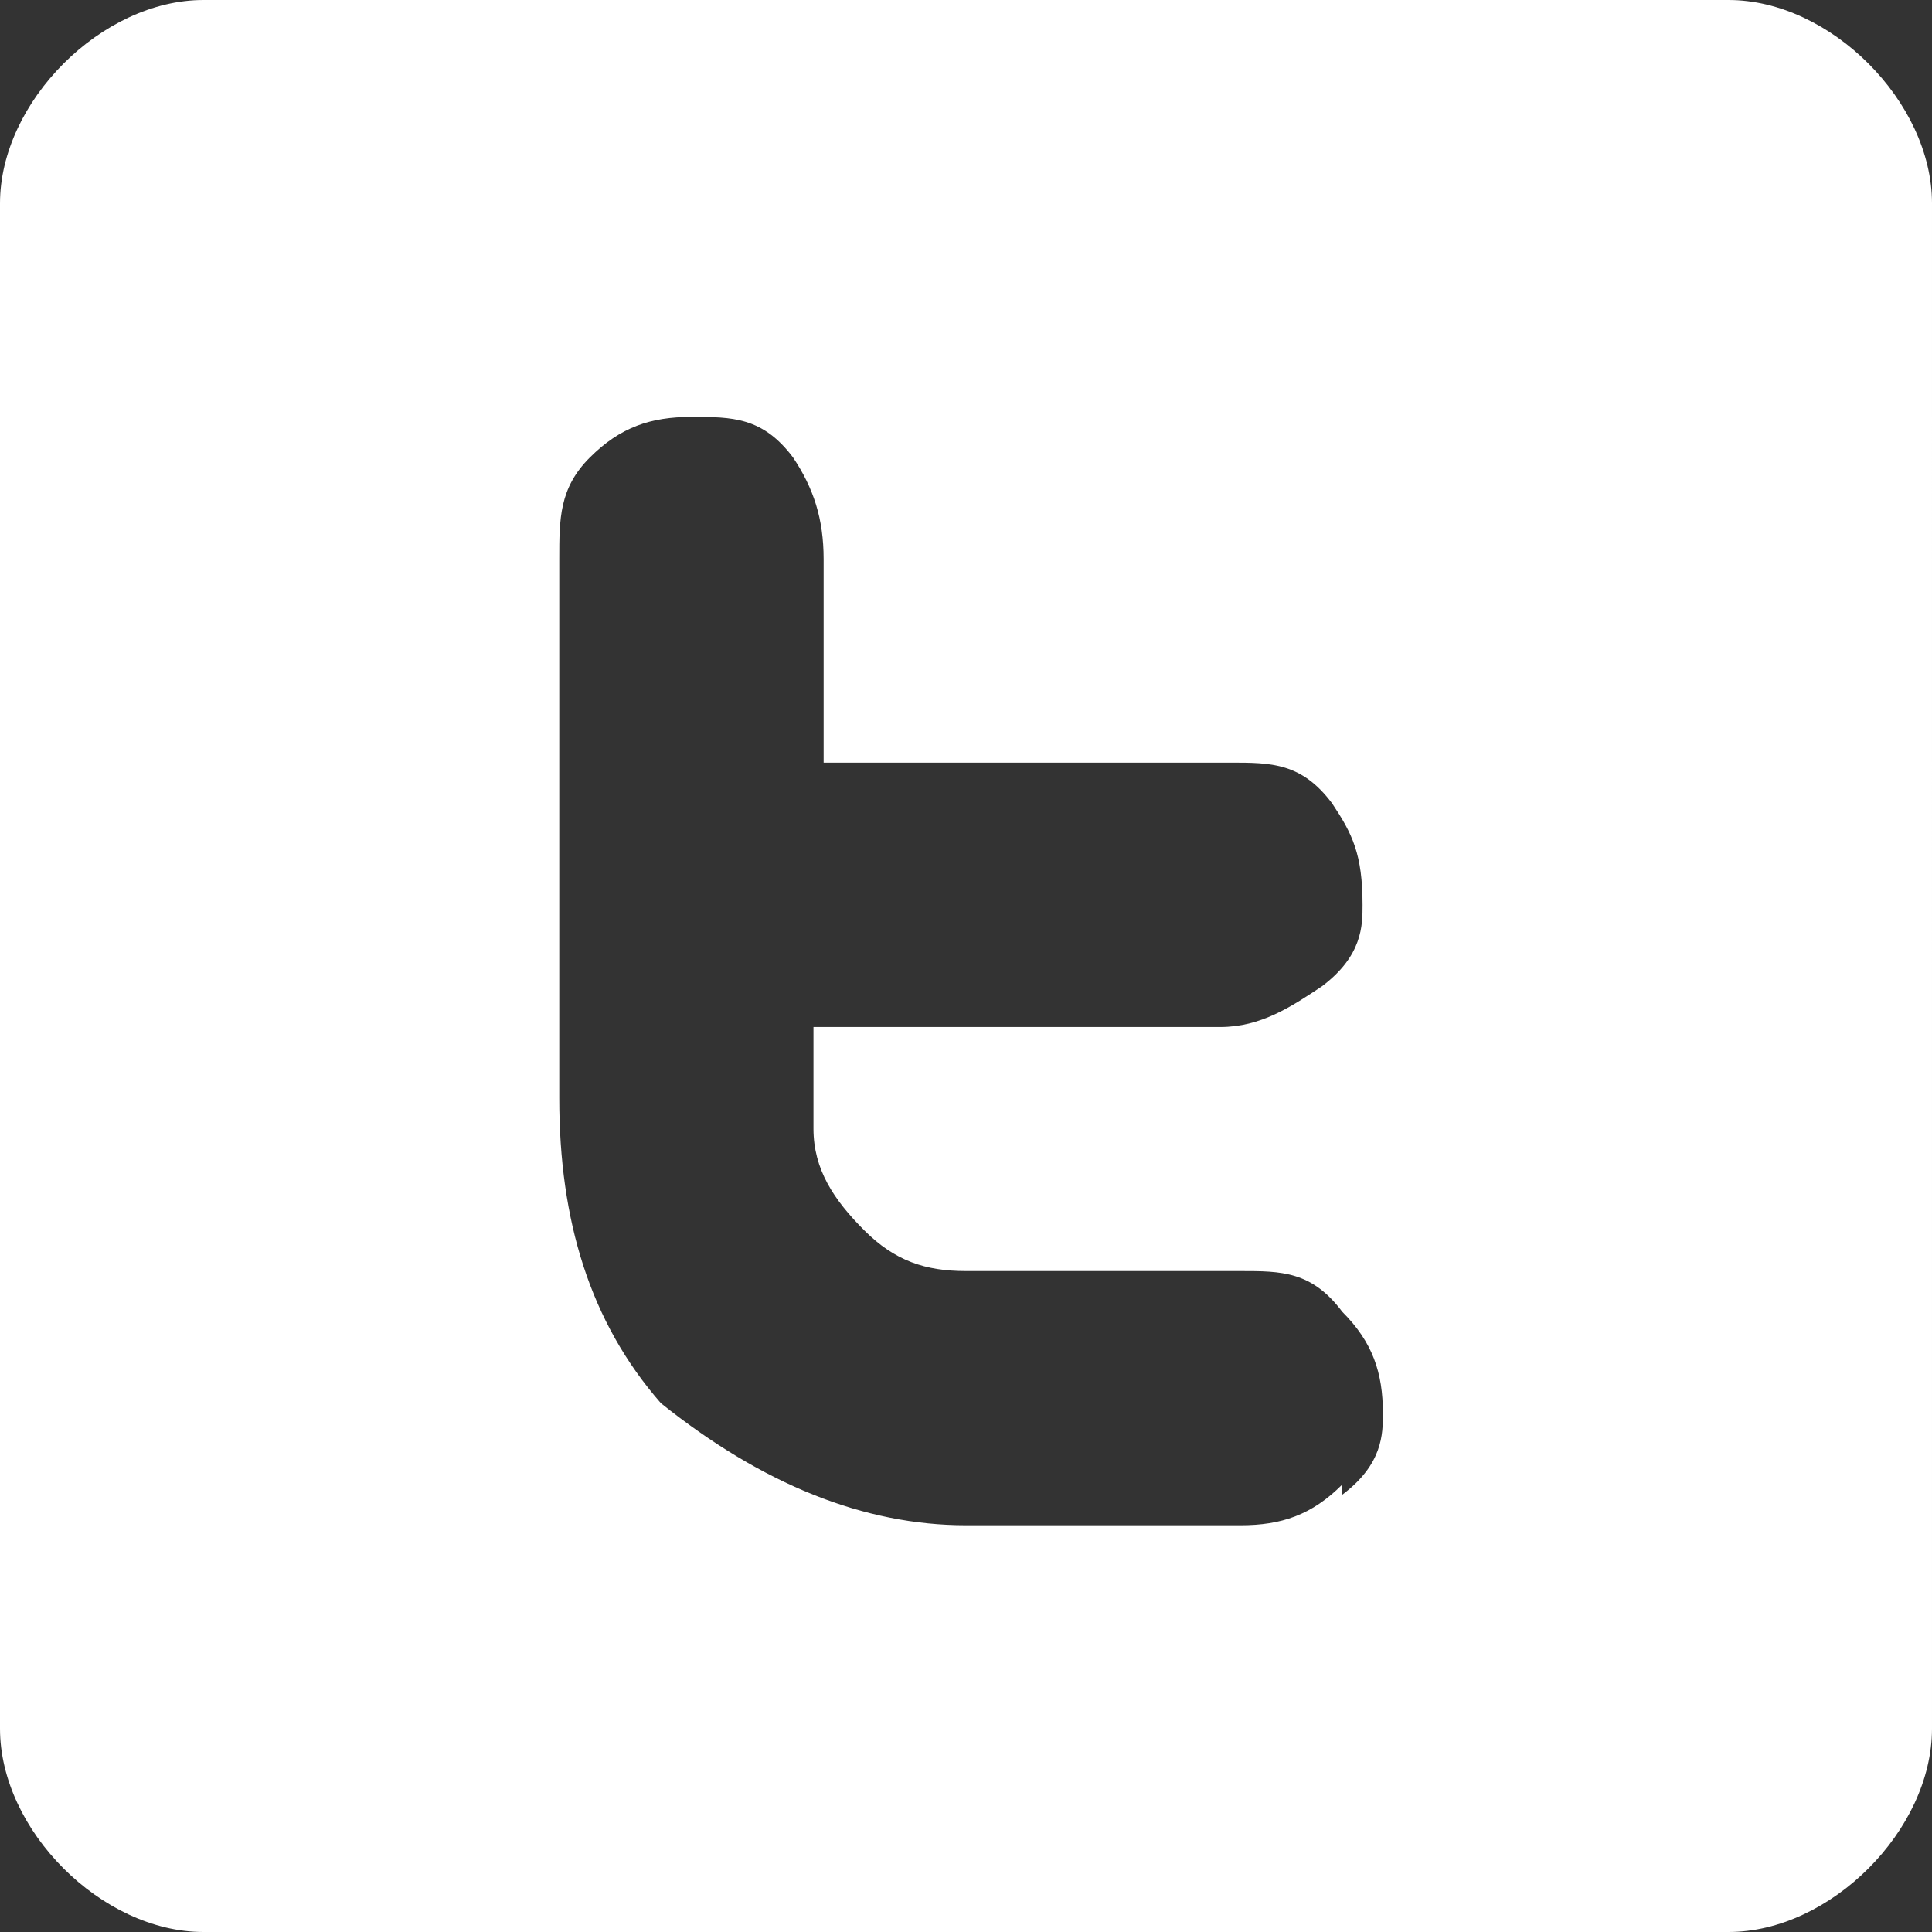 <svg xmlns="http://www.w3.org/2000/svg" viewBox="0 0 19 19"><rect x="0" y="0" width="19" height="19" fill="#333333" stroke="none"/><path d="M17 0H2C1 0 0 1 0 2v15c0 1 1 2 2 2h15c1 0 2-1 2-2V2c0-1-1-2-2-2zm-3.8 14.6c-.3.3-.6.4-1 .4H9.5c-1 0-2-.4-3-1.2-.7-.8-1-1.8-1-3V5.5c0-.4 0-.7.3-1 .3-.3.6-.4 1-.4s.7 0 1 .4c.2.3.3.6.3 1v2h4c.4 0 .7 0 1 .4.2.3.3.5.3 1 0 .2 0 .5-.4.8-.3.2-.6.4-1 .4H8v1c0 .4.2.7.5 1 .3.3.6.4 1 .4h2.7c.4 0 .7 0 1 .4.3.3.4.6.4 1 0 .2 0 .5-.4.8z" fill="#fff"/></svg>